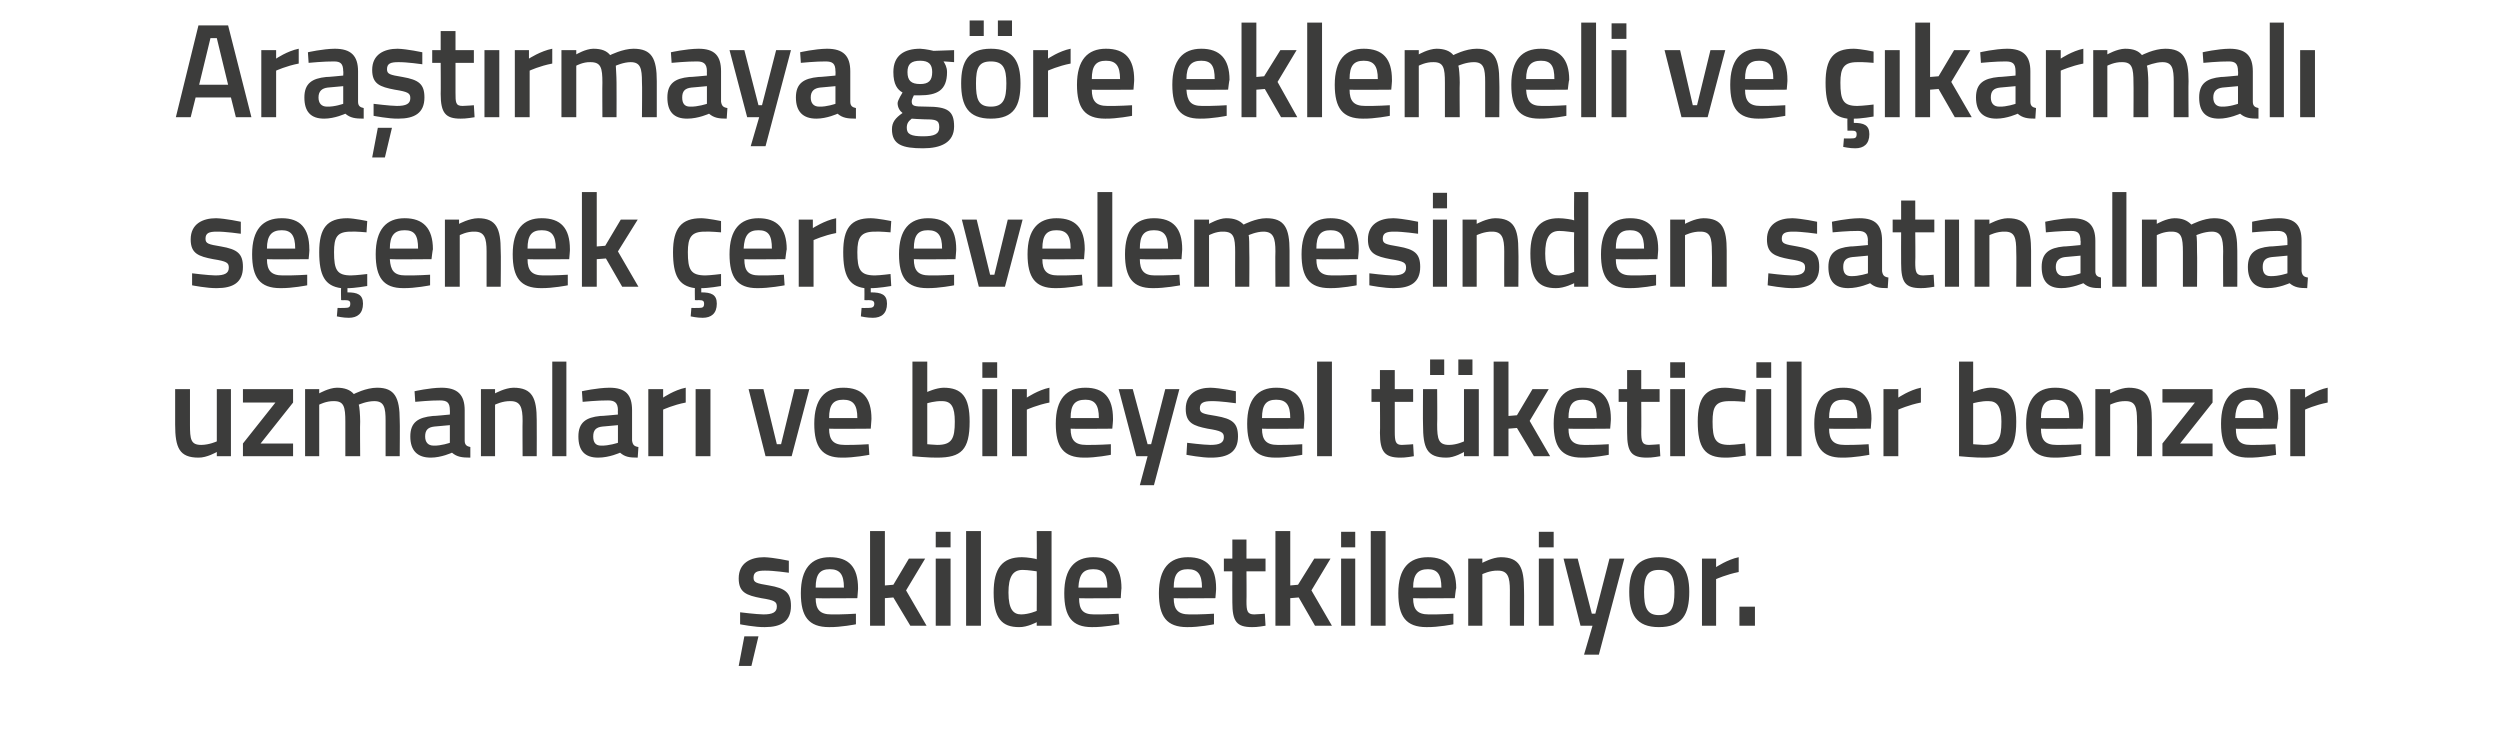 <?xml version="1.0" standalone="no"?><!DOCTYPE svg PUBLIC "-//W3C//DTD SVG 1.1//EN" "http://www.w3.org/Graphics/SVG/1.1/DTD/svg11.dtd"><svg xmlns="http://www.w3.org/2000/svg" version="1.1" width="354px" height="105.8px" viewBox="0 0 354 105.8">  <desc>Ara t rmaya g re eklemeli ve karmal se enek er evelemesinden sat nalma uzmanlar ve bireysel t keticiler benzer</desc>  <defs/>  <g id="Polygon185603">    <path d="M 104.6 94.3 L 106.4 94.3 L 107.4 90.1 L 105.4 90.1 L 104.6 94.3 Z M 111.7 81.1 C 111.7 81.1 109.47 80.78 108.3 80.8 C 107.2 80.8 106.7 81 106.7 81.8 C 106.7 82.5 107.1 82.6 108.9 82.9 C 111.2 83.3 112 83.9 112 85.8 C 112 88 110.6 88.8 108.3 88.8 C 106.96 88.83 104.8 88.4 104.8 88.4 L 104.8 86.7 C 104.8 86.7 107.11 86.99 108.1 87 C 109.4 87 110 86.7 110 85.9 C 110 85.2 109.7 85 107.8 84.7 C 105.7 84.3 104.6 83.9 104.6 81.9 C 104.6 79.7 106.3 78.9 108.2 78.9 C 109.56 78.94 111.7 79.4 111.7 79.4 L 111.7 81.1 Z M 121.2 86.9 L 121.2 88.4 C 121.2 88.4 119.03 88.83 117.4 88.8 C 114.5 88.8 113.4 87.3 113.4 84 C 113.4 80.5 114.9 78.9 117.5 78.9 C 120.2 78.9 121.5 80.3 121.5 83.3 C 121.52 83.27 121.4 84.7 121.4 84.7 C 121.4 84.7 115.49 84.75 115.5 84.7 C 115.5 86.3 116.1 87 117.7 87 C 119.16 87.03 121.2 86.9 121.2 86.9 Z M 119.5 83.2 C 119.5 81.3 118.9 80.6 117.5 80.6 C 116.1 80.6 115.5 81.3 115.5 83.2 C 115.5 83.2 119.5 83.2 119.5 83.2 Z M 123.2 88.6 L 123.2 75.2 L 125.3 75.2 L 125.3 82.9 L 126.5 82.8 L 128.7 79.1 L 131 79.1 L 128.3 83.6 L 131.2 88.6 L 128.9 88.6 L 126.5 84.6 L 125.3 84.7 L 125.3 88.6 L 123.2 88.6 Z M 132.5 79.1 L 134.6 79.1 L 134.6 88.6 L 132.5 88.6 L 132.5 79.1 Z M 132.5 75.3 L 134.6 75.3 L 134.6 77.5 L 132.5 77.5 L 132.5 75.3 Z M 136.8 75.2 L 138.9 75.2 L 138.9 88.6 L 136.8 88.6 L 136.8 75.2 Z M 148.9 88.6 L 146.8 88.6 L 146.8 88.1 C 146.8 88.1 145.46 88.83 144.3 88.8 C 141.9 88.8 140.7 87.6 140.7 83.9 C 140.7 80.5 141.9 78.9 144.7 78.9 C 145.4 78.9 146.7 79.1 146.8 79.2 C 146.83 79.16 146.8 75.2 146.8 75.2 L 148.9 75.2 L 148.9 88.6 Z M 146.8 86.5 C 146.8 86.5 146.83 80.89 146.8 80.9 C 146.7 80.9 145.6 80.7 144.8 80.7 C 143.4 80.7 142.8 81.7 142.8 83.9 C 142.8 86.3 143.5 87 144.6 87 C 145.71 86.99 146.8 86.5 146.8 86.5 Z M 158.4 86.9 L 158.5 88.4 C 158.5 88.4 156.29 88.83 154.6 88.8 C 151.8 88.8 150.7 87.3 150.7 84 C 150.7 80.5 152.2 78.9 154.8 78.9 C 157.5 78.9 158.8 80.3 158.8 83.3 C 158.78 83.27 158.7 84.7 158.7 84.7 C 158.7 84.7 152.76 84.75 152.8 84.7 C 152.8 86.3 153.3 87 154.9 87 C 156.43 87.03 158.4 86.9 158.4 86.9 Z M 156.8 83.2 C 156.8 81.3 156.2 80.6 154.8 80.6 C 153.4 80.6 152.8 81.3 152.7 83.2 C 152.7 83.2 156.8 83.2 156.8 83.2 Z M 171.9 86.9 L 171.9 88.4 C 171.9 88.4 169.75 88.83 168.1 88.8 C 165.2 88.8 164.1 87.3 164.1 84 C 164.1 80.5 165.6 78.9 168.2 78.9 C 170.9 78.9 172.2 80.3 172.2 83.3 C 172.23 83.27 172.1 84.7 172.1 84.7 C 172.1 84.7 166.21 84.75 166.2 84.7 C 166.2 86.3 166.8 87 168.4 87 C 169.88 87.03 171.9 86.9 171.9 86.9 Z M 170.2 83.2 C 170.2 81.3 169.6 80.6 168.2 80.6 C 166.8 80.6 166.2 81.3 166.2 83.2 C 166.2 83.2 170.2 83.2 170.2 83.2 Z M 176.5 80.9 C 176.5 80.9 176.53 85.07 176.5 85.1 C 176.5 86.5 176.6 87 177.6 87 C 178.11 86.99 179.1 86.9 179.1 86.9 L 179.2 88.6 C 179.2 88.6 177.96 88.83 177.3 88.8 C 175.1 88.8 174.5 88 174.5 85.3 C 174.48 85.3 174.5 80.9 174.5 80.9 L 173.3 80.9 L 173.3 79.1 L 174.5 79.1 L 174.5 76.4 L 176.5 76.4 L 176.5 79.1 L 179.2 79.1 L 179.2 80.9 L 176.5 80.9 Z M 180.6 88.6 L 180.6 75.2 L 182.7 75.2 L 182.7 82.9 L 183.8 82.8 L 186.1 79.1 L 188.4 79.1 L 185.7 83.6 L 188.6 88.6 L 186.2 88.6 L 183.9 84.6 L 182.7 84.7 L 182.7 88.6 L 180.6 88.6 Z M 189.9 79.1 L 191.9 79.1 L 191.9 88.6 L 189.9 88.6 L 189.9 79.1 Z M 189.9 75.3 L 191.9 75.3 L 191.9 77.5 L 189.9 77.5 L 189.9 75.3 Z M 194.1 75.2 L 196.2 75.2 L 196.2 88.6 L 194.1 88.6 L 194.1 75.2 Z M 205.8 86.9 L 205.8 88.4 C 205.8 88.4 203.66 88.83 202 88.8 C 199.1 88.8 198 87.3 198 84 C 198 80.5 199.5 78.9 202.2 78.9 C 204.8 78.9 206.2 80.3 206.2 83.3 C 206.15 83.27 206 84.7 206 84.7 C 206 84.7 200.13 84.75 200.1 84.7 C 200.1 86.3 200.7 87 202.3 87 C 203.79 87.03 205.8 86.9 205.8 86.9 Z M 204.1 83.2 C 204.1 81.3 203.5 80.6 202.2 80.6 C 200.8 80.6 200.1 81.3 200.1 83.2 C 200.1 83.2 204.1 83.2 204.1 83.2 Z M 207.9 88.6 L 207.9 79.1 L 209.9 79.1 L 209.9 79.7 C 209.9 79.7 211.31 78.92 212.5 78.9 C 215.2 78.9 215.8 80.4 215.8 83.5 C 215.83 83.53 215.8 88.6 215.8 88.6 L 213.8 88.6 C 213.8 88.6 213.78 83.59 213.8 83.6 C 213.8 81.7 213.5 80.8 212.1 80.8 C 210.98 80.76 209.9 81.3 209.9 81.3 L 209.9 88.6 L 207.9 88.6 Z M 217.9 79.1 L 220 79.1 L 220 88.6 L 217.9 88.6 L 217.9 79.1 Z M 217.9 75.3 L 220 75.3 L 220 77.5 L 217.9 77.5 L 217.9 75.3 Z M 223.4 79.1 L 225.4 86.9 L 225.9 86.9 L 227.9 79.1 L 230 79.1 L 226.4 92.7 L 224.3 92.7 L 225.5 88.6 L 223.8 88.6 L 221.4 79.1 L 223.4 79.1 Z M 239.2 83.8 C 239.2 87 238.2 88.8 234.9 88.8 C 231.7 88.8 230.7 87 230.7 83.8 C 230.7 80.7 231.8 78.9 234.9 78.9 C 238.1 78.9 239.2 80.7 239.2 83.8 Z M 237.1 83.8 C 237.1 81.6 236.6 80.7 234.9 80.7 C 233.3 80.7 232.8 81.6 232.8 83.8 C 232.8 86 233.2 87.1 234.9 87.1 C 236.7 87.1 237.1 86 237.1 83.8 Z M 241 79.1 L 243 79.1 L 243 80.3 C 243 80.3 244.62 79.22 246.2 78.9 C 246.2 78.9 246.2 81 246.2 81 C 244.5 81.33 243 82 243 82 L 243 88.6 L 241 88.6 L 241 79.1 Z M 246.3 85.9 L 248.5 85.9 L 248.5 88.6 L 246.3 88.6 L 246.3 85.9 Z " stroke="none" fill="#3c3c3b"/>  </g>  <g id="Polygon185602">    <path d="M 32.7 55.1 L 32.7 64.6 L 30.7 64.6 L 30.7 64 C 30.7 64 29.28 64.83 28.1 64.8 C 25.4 64.8 24.8 63.4 24.8 60.1 C 24.81 60.08 24.8 55.1 24.8 55.1 L 26.9 55.1 C 26.9 55.1 26.89 60.1 26.9 60.1 C 26.9 62.2 27 63 28.5 63 C 29.64 62.99 30.7 62.5 30.7 62.5 L 30.7 55.1 L 32.7 55.1 Z M 34.4 55.1 L 41.5 55.1 L 41.5 57 L 36.9 62.8 L 41.5 62.8 L 41.5 64.6 L 34.4 64.6 L 34.4 62.8 L 39 57 L 34.4 57 L 34.4 55.1 Z M 43.2 64.6 L 43.2 55.1 L 45.2 55.1 L 45.2 55.7 C 45.2 55.7 46.56 54.92 47.7 54.9 C 48.8 54.9 49.6 55.2 50.1 55.8 C 50.1 55.8 51.8 54.9 53.4 54.9 C 55.9 54.9 56.6 56.3 56.6 59.5 C 56.64 59.53 56.6 64.6 56.6 64.6 L 54.6 64.6 C 54.6 64.6 54.59 59.59 54.6 59.6 C 54.6 57.7 54.4 56.8 53 56.8 C 51.9 56.8 50.8 57.3 50.8 57.3 C 50.9 57.5 51 58.8 51 59.7 C 50.96 59.7 51 64.6 51 64.6 L 48.9 64.6 C 48.9 64.6 48.91 59.74 48.9 59.7 C 48.9 57.6 48.7 56.8 47.3 56.8 C 46.21 56.76 45.2 57.3 45.2 57.3 L 45.2 64.6 L 43.2 64.6 Z M 65.8 62.4 C 65.8 63 66.1 63.2 66.6 63.3 C 66.6 63.3 66.6 64.8 66.6 64.8 C 65.4 64.8 64.7 64.7 64 64.1 C 64 64.1 62.5 64.8 61 64.8 C 59.1 64.8 58.1 63.8 58.1 61.8 C 58.1 59.8 59.2 59.1 61.3 58.9 C 61.27 58.94 63.7 58.7 63.7 58.7 C 63.7 58.7 63.72 58.05 63.7 58.1 C 63.7 57 63.3 56.7 62.3 56.7 C 61.06 56.68 58.8 56.9 58.8 56.9 L 58.7 55.4 C 58.7 55.4 60.76 54.92 62.5 54.9 C 64.8 54.9 65.8 55.9 65.8 58.1 C 65.8 58.1 65.8 62.4 65.8 62.4 Z M 61.5 60.4 C 60.6 60.5 60.2 60.9 60.2 61.8 C 60.2 62.6 60.6 63.1 61.4 63.1 C 62.45 63.14 63.7 62.7 63.7 62.7 L 63.7 60.2 C 63.7 60.2 61.52 60.41 61.5 60.4 Z M 68.1 64.6 L 68.1 55.1 L 70.1 55.1 L 70.1 55.7 C 70.1 55.7 71.5 54.92 72.7 54.9 C 75.4 54.9 76 56.4 76 59.5 C 76.02 59.53 76 64.6 76 64.6 L 74 64.6 C 74 64.6 73.97 59.59 74 59.6 C 74 57.7 73.7 56.8 72.3 56.8 C 71.17 56.76 70.1 57.3 70.1 57.3 L 70.1 64.6 L 68.1 64.6 Z M 78.2 51.2 L 80.2 51.2 L 80.2 64.6 L 78.2 64.6 L 78.2 51.2 Z M 89.5 62.4 C 89.6 63 89.8 63.2 90.4 63.3 C 90.4 63.3 90.3 64.8 90.3 64.8 C 89.1 64.8 88.5 64.7 87.8 64.1 C 87.8 64.1 86.3 64.8 84.7 64.8 C 82.8 64.8 81.9 63.8 81.9 61.8 C 81.9 59.8 83 59.1 85 58.9 C 85.02 58.94 87.5 58.7 87.5 58.7 C 87.5 58.7 87.47 58.05 87.5 58.1 C 87.5 57 87 56.7 86.1 56.7 C 84.81 56.68 82.5 56.9 82.5 56.9 L 82.4 55.4 C 82.4 55.4 84.5 54.92 86.3 54.9 C 88.6 54.9 89.5 55.9 89.5 58.1 C 89.5 58.1 89.5 62.4 89.5 62.4 Z M 85.3 60.4 C 84.4 60.5 84 60.9 84 61.8 C 84 62.6 84.3 63.1 85.1 63.1 C 86.19 63.14 87.5 62.7 87.5 62.7 L 87.5 60.2 C 87.5 60.2 85.26 60.41 85.3 60.4 Z M 91.8 55.1 L 93.9 55.1 L 93.9 56.3 C 93.9 56.3 95.47 55.22 97.1 54.9 C 97.1 54.9 97.1 57 97.1 57 C 95.35 57.33 93.9 58 93.9 58 L 93.9 64.6 L 91.8 64.6 L 91.8 55.1 Z M 98.5 55.1 L 100.6 55.1 L 100.6 64.6 L 98.5 64.6 L 98.5 55.1 Z M 108.1 55.1 L 110 62.9 L 110.6 62.9 L 112.5 55.1 L 114.6 55.1 L 112.1 64.6 L 108.4 64.6 L 106 55.1 L 108.1 55.1 Z M 123 62.9 L 123.1 64.4 C 123.1 64.4 120.92 64.83 119.2 64.8 C 116.4 64.8 115.3 63.3 115.3 60 C 115.3 56.5 116.8 54.9 119.4 54.9 C 122.1 54.9 123.4 56.3 123.4 59.3 C 123.41 59.27 123.3 60.7 123.3 60.7 C 123.3 60.7 117.39 60.75 117.4 60.7 C 117.4 62.3 118 63 119.6 63 C 121.05 63.03 123 62.9 123 62.9 Z M 121.4 59.2 C 121.4 57.3 120.8 56.6 119.4 56.6 C 118 56.6 117.4 57.3 117.4 59.2 C 117.4 59.2 121.4 59.2 121.4 59.2 Z M 137.3 59.7 C 137.3 63.7 136.1 64.8 132.7 64.8 C 131.67 64.83 129.2 64.6 129.2 64.6 L 129.2 51.2 L 131.3 51.2 L 131.3 55.5 C 131.3 55.5 132.57 54.92 133.6 54.9 C 136.2 54.9 137.3 56.2 137.3 59.7 Z M 135.2 59.7 C 135.2 57.6 134.7 56.8 133.4 56.8 C 132.38 56.76 131.3 57.1 131.3 57.1 L 131.3 62.9 C 131.3 62.9 132.3 62.99 132.7 63 C 134.8 63 135.2 62.1 135.2 59.7 Z M 139.1 55.1 L 141.2 55.1 L 141.2 64.6 L 139.1 64.6 L 139.1 55.1 Z M 139.1 51.3 L 141.2 51.3 L 141.2 53.5 L 139.1 53.5 L 139.1 51.3 Z M 143.3 55.1 L 145.4 55.1 L 145.4 56.3 C 145.4 56.3 147.01 55.22 148.6 54.9 C 148.6 54.9 148.6 57 148.6 57 C 146.89 57.33 145.4 58 145.4 58 L 145.4 64.6 L 143.3 64.6 L 143.3 55.1 Z M 157.3 62.9 L 157.3 64.4 C 157.3 64.4 155.15 64.83 153.5 64.8 C 150.6 64.8 149.5 63.3 149.5 60 C 149.5 56.5 151 54.9 153.7 54.9 C 156.3 54.9 157.6 56.3 157.6 59.3 C 157.64 59.27 157.5 60.7 157.5 60.7 C 157.5 60.7 151.62 60.75 151.6 60.7 C 151.6 62.3 152.2 63 153.8 63 C 155.29 63.03 157.3 62.9 157.3 62.9 Z M 155.6 59.2 C 155.6 57.3 155 56.6 153.7 56.6 C 152.2 56.6 151.6 57.3 151.6 59.2 C 151.6 59.2 155.6 59.2 155.6 59.2 Z M 160.4 55.1 L 162.5 62.9 L 163 62.9 L 165 55.1 L 167 55.1 L 163.4 68.7 L 161.4 68.7 L 162.5 64.6 L 160.9 64.6 L 158.4 55.1 L 160.4 55.1 Z M 175 57.1 C 175 57.1 172.74 56.78 171.6 56.8 C 170.5 56.8 169.9 57 169.9 57.8 C 169.9 58.5 170.3 58.6 172.2 58.9 C 174.5 59.3 175.3 59.9 175.3 61.8 C 175.3 64 173.9 64.8 171.5 64.8 C 170.23 64.83 168 64.4 168 64.4 L 168.1 62.7 C 168.1 62.7 170.38 62.99 171.4 63 C 172.7 63 173.3 62.7 173.3 61.9 C 173.3 61.2 172.9 61 171 60.7 C 169 60.3 167.9 59.9 167.9 57.9 C 167.9 55.7 169.6 54.9 171.4 54.9 C 172.84 54.94 175 55.4 175 55.4 L 175 57.1 Z M 184.4 62.9 L 184.4 64.4 C 184.4 64.4 182.23 64.83 180.6 64.8 C 177.7 64.8 176.6 63.3 176.6 60 C 176.6 56.5 178.1 54.9 180.7 54.9 C 183.4 54.9 184.7 56.3 184.7 59.3 C 184.72 59.27 184.6 60.7 184.6 60.7 C 184.6 60.7 178.7 60.75 178.7 60.7 C 178.7 62.3 179.3 63 180.9 63 C 182.37 63.03 184.4 62.9 184.4 62.9 Z M 182.7 59.2 C 182.7 57.3 182.1 56.6 180.7 56.6 C 179.3 56.6 178.7 57.3 178.7 59.2 C 178.7 59.2 182.7 59.2 182.7 59.2 Z M 186.5 51.2 L 188.6 51.2 L 188.6 64.6 L 186.5 64.6 L 186.5 51.2 Z M 197.5 56.9 C 197.5 56.9 197.49 61.07 197.5 61.1 C 197.5 62.5 197.6 63 198.5 63 C 199.07 62.99 200.1 62.9 200.1 62.9 L 200.2 64.6 C 200.2 64.6 198.92 64.83 198.3 64.8 C 196.1 64.8 195.4 64 195.4 61.3 C 195.44 61.3 195.4 56.9 195.4 56.9 L 194.2 56.9 L 194.2 55.1 L 195.4 55.1 L 195.4 52.4 L 197.5 52.4 L 197.5 55.1 L 200.1 55.1 L 200.1 56.9 L 197.5 56.9 Z M 207.3 55.1 L 207.3 62.5 C 207.3 62.5 206.3 62.99 205.2 63 C 203.7 63 203.5 62.2 203.5 60.1 C 203.54 60.1 203.5 55.1 203.5 55.1 L 201.5 55.1 C 201.5 55.1 201.47 60.08 201.5 60.1 C 201.5 63.4 202 64.8 204.8 64.8 C 205.93 64.83 207.3 64 207.3 64 L 207.3 64.6 L 209.4 64.6 L 209.4 55.1 L 207.3 55.1 Z M 202.5 50.9 L 204.5 50.9 L 204.5 53.1 L 202.5 53.1 L 202.5 50.9 Z M 206.5 50.9 L 208.5 50.9 L 208.5 53.1 L 206.5 53.1 L 206.5 50.9 Z M 211.5 64.6 L 211.5 51.2 L 213.6 51.2 L 213.6 58.9 L 214.8 58.8 L 217 55.1 L 219.3 55.1 L 216.6 59.6 L 219.5 64.6 L 217.2 64.6 L 214.8 60.6 L 213.6 60.7 L 213.6 64.6 L 211.5 64.6 Z M 227.8 62.9 L 227.8 64.4 C 227.8 64.4 225.64 64.83 224 64.8 C 221.1 64.8 220 63.3 220 60 C 220 56.5 221.5 54.9 224.1 54.9 C 226.8 54.9 228.1 56.3 228.1 59.3 C 228.13 59.27 228 60.7 228 60.7 C 228 60.7 222.11 60.75 222.1 60.7 C 222.1 62.3 222.7 63 224.3 63 C 225.77 63.03 227.8 62.9 227.8 62.9 Z M 226.1 59.2 C 226.1 57.3 225.5 56.6 224.1 56.6 C 222.7 56.6 222.1 57.3 222.1 59.2 C 222.1 59.2 226.1 59.2 226.1 59.2 Z M 232.4 56.9 C 232.4 56.9 232.43 61.07 232.4 61.1 C 232.4 62.5 232.5 63 233.5 63 C 234 62.99 235 62.9 235 62.9 L 235.1 64.6 C 235.1 64.6 233.85 64.83 233.2 64.8 C 231 64.8 230.4 64 230.4 61.3 C 230.38 61.3 230.4 56.9 230.4 56.9 L 229.2 56.9 L 229.2 55.1 L 230.4 55.1 L 230.4 52.4 L 232.4 52.4 L 232.4 55.1 L 235 55.1 L 235 56.9 L 232.4 56.9 Z M 236.5 55.1 L 238.6 55.1 L 238.6 64.6 L 236.5 64.6 L 236.5 55.1 Z M 236.5 51.3 L 238.6 51.3 L 238.6 53.5 L 236.5 53.5 L 236.5 51.3 Z M 247.2 55.3 L 247.1 56.9 C 247.1 56.9 245.61 56.76 244.9 56.8 C 242.9 56.8 242.5 57.6 242.5 59.7 C 242.5 62.2 242.9 63 244.9 63 C 245.63 62.99 247.1 62.8 247.1 62.8 L 247.2 64.5 C 247.2 64.5 245.27 64.83 244.3 64.8 C 241.4 64.8 240.4 63.4 240.4 59.7 C 240.4 56.3 241.5 54.9 244.3 54.9 C 245.34 54.92 247.2 55.3 247.2 55.3 Z M 248.7 55.1 L 250.8 55.1 L 250.8 64.6 L 248.7 64.6 L 248.7 55.1 Z M 248.7 51.3 L 250.8 51.3 L 250.8 53.5 L 248.7 53.5 L 248.7 51.3 Z M 253 51.2 L 255.1 51.2 L 255.1 64.6 L 253 64.6 L 253 51.2 Z M 264.6 62.9 L 264.7 64.4 C 264.7 64.4 262.52 64.83 260.8 64.8 C 258 64.8 256.9 63.3 256.9 60 C 256.9 56.5 258.4 54.9 261 54.9 C 263.7 54.9 265 56.3 265 59.3 C 265.01 59.27 264.9 60.7 264.9 60.7 C 264.9 60.7 258.99 60.75 259 60.7 C 259 62.3 259.6 63 261.2 63 C 262.65 63.03 264.6 62.9 264.6 62.9 Z M 263 59.2 C 263 57.3 262.4 56.6 261 56.6 C 259.6 56.6 259 57.3 259 59.2 C 259 59.2 263 59.2 263 59.2 Z M 266.7 55.1 L 268.8 55.1 L 268.8 56.3 C 268.8 56.3 270.39 55.22 272 54.9 C 272 54.9 272 57 272 57 C 270.28 57.33 268.8 58 268.8 58 L 268.8 64.6 L 266.7 64.6 L 266.7 55.1 Z M 285.5 59.7 C 285.5 63.7 284.3 64.8 280.9 64.8 C 279.86 64.83 277.4 64.6 277.4 64.6 L 277.4 51.2 L 279.4 51.2 L 279.4 55.5 C 279.4 55.5 280.75 54.92 281.8 54.9 C 284.4 54.9 285.5 56.2 285.5 59.7 Z M 283.4 59.7 C 283.4 57.6 282.8 56.8 281.6 56.8 C 280.56 56.76 279.4 57.1 279.4 57.1 L 279.4 62.9 C 279.4 62.9 280.48 62.99 280.9 63 C 283 63 283.4 62.1 283.4 59.7 Z M 294.7 62.9 L 294.7 64.4 C 294.7 64.4 292.53 64.83 290.9 64.8 C 288 64.8 286.9 63.3 286.9 60 C 286.9 56.5 288.4 54.9 291 54.9 C 293.7 54.9 295 56.3 295 59.3 C 295.02 59.27 294.9 60.7 294.9 60.7 C 294.9 60.7 289 60.75 289 60.7 C 289 62.3 289.6 63 291.2 63 C 292.66 63.03 294.7 62.9 294.7 62.9 Z M 293 59.2 C 293 57.3 292.4 56.6 291 56.6 C 289.6 56.6 289 57.3 289 59.2 C 289 59.2 293 59.2 293 59.2 Z M 296.7 64.6 L 296.7 55.1 L 298.8 55.1 L 298.8 55.7 C 298.8 55.7 300.18 54.92 301.4 54.9 C 304.1 54.9 304.7 56.4 304.7 59.5 C 304.7 59.53 304.7 64.6 304.7 64.6 L 302.6 64.6 C 302.6 64.6 302.65 59.59 302.6 59.6 C 302.6 57.7 302.4 56.8 301 56.8 C 299.85 56.76 298.8 57.3 298.8 57.3 L 298.8 64.6 L 296.7 64.6 Z M 306.2 55.1 L 313.3 55.1 L 313.3 57 L 308.7 62.8 L 313.3 62.8 L 313.3 64.6 L 306.2 64.6 L 306.2 62.8 L 310.8 57 L 306.2 57 L 306.2 55.1 Z M 322.2 62.9 L 322.3 64.4 C 322.3 64.4 320.09 64.83 318.4 64.8 C 315.6 64.8 314.5 63.3 314.5 60 C 314.5 56.5 316 54.9 318.6 54.9 C 321.3 54.9 322.6 56.3 322.6 59.3 C 322.58 59.27 322.4 60.7 322.4 60.7 C 322.4 60.7 316.56 60.75 316.6 60.7 C 316.6 62.3 317.1 63 318.7 63 C 320.22 63.03 322.2 62.9 322.2 62.9 Z M 320.5 59.2 C 320.5 57.3 320 56.6 318.6 56.6 C 317.2 56.6 316.6 57.3 316.5 59.2 C 316.5 59.2 320.5 59.2 320.5 59.2 Z M 324.3 55.1 L 326.4 55.1 L 326.4 56.3 C 326.4 56.3 327.97 55.22 329.6 54.9 C 329.6 54.9 329.6 57 329.6 57 C 327.85 57.33 326.4 58 326.4 58 L 326.4 64.6 L 324.3 64.6 L 324.3 55.1 Z " stroke="none" fill="#3c3c3b"/>  </g>  <g id="Polygon185601">    <path d="M 34.1 33.1 C 34.1 33.1 31.87 32.78 30.7 32.8 C 29.6 32.8 29.1 33 29.1 33.8 C 29.1 34.5 29.5 34.6 31.3 34.9 C 33.6 35.3 34.4 35.9 34.4 37.8 C 34.4 40 33 40.8 30.7 40.8 C 29.36 40.83 27.2 40.4 27.2 40.4 L 27.2 38.7 C 27.2 38.7 29.51 38.99 30.5 39 C 31.8 39 32.4 38.7 32.4 37.9 C 32.4 37.2 32.1 37 30.2 36.7 C 28.1 36.3 27 35.9 27 33.9 C 27 31.7 28.7 30.9 30.6 30.9 C 31.96 30.94 34.1 31.4 34.1 31.4 L 34.1 33.1 Z M 43.5 38.9 L 43.5 40.4 C 43.5 40.4 41.36 40.83 39.7 40.8 C 36.8 40.8 35.7 39.3 35.7 36 C 35.7 32.5 37.2 30.9 39.9 30.9 C 42.5 30.9 43.8 32.3 43.8 35.3 C 43.85 35.27 43.7 36.7 43.7 36.7 C 43.7 36.7 37.83 36.75 37.8 36.7 C 37.8 38.3 38.4 39 40 39 C 41.49 39.03 43.5 38.9 43.5 38.9 Z M 41.8 35.2 C 41.8 33.3 41.2 32.6 39.9 32.6 C 38.5 32.6 37.8 33.3 37.8 35.2 C 37.8 35.2 41.8 35.2 41.8 35.2 Z M 49.4 45 C 48.62 45.01 47.7 44.8 47.7 44.8 L 47.8 43.6 C 47.8 43.6 48.45 43.63 48.8 43.6 C 49.4 43.6 49.6 43.5 49.6 43 C 49.6 42.6 49.4 42.5 48.8 42.5 C 48.85 42.52 48.3 42.5 48.3 42.5 C 48.3 42.5 48.26 40.78 48.3 40.8 C 46 40.5 45.2 39 45.2 35.7 C 45.2 32.3 46.3 30.9 49.2 30.9 C 50.18 30.92 52 31.3 52 31.3 L 51.9 32.9 C 51.9 32.9 50.44 32.76 49.7 32.8 C 47.7 32.8 47.3 33.6 47.3 35.7 C 47.3 38.2 47.7 39 49.7 39 C 50.46 38.99 52 38.8 52 38.8 L 52 40.5 C 52 40.5 50.12 40.83 49.2 40.8 C 49.2 40.8 49.2 41.4 49.2 41.4 C 50.6 41.4 51.4 41.7 51.4 43 C 51.4 44.4 50.6 45 49.4 45 Z M 60.9 38.9 L 60.9 40.4 C 60.9 40.4 58.78 40.83 57.1 40.8 C 54.3 40.8 53.2 39.3 53.2 36 C 53.2 32.5 54.7 30.9 57.3 30.9 C 59.9 30.9 61.3 32.3 61.3 35.3 C 61.27 35.27 61.1 36.7 61.1 36.7 C 61.1 36.7 55.24 36.75 55.2 36.7 C 55.3 38.3 55.8 39 57.4 39 C 58.91 39.03 60.9 38.9 60.9 38.9 Z M 59.2 35.2 C 59.2 33.3 58.7 32.6 57.3 32.6 C 55.9 32.6 55.2 33.3 55.2 35.2 C 55.2 35.2 59.2 35.2 59.2 35.2 Z M 63 40.6 L 63 31.1 L 65 31.1 L 65 31.7 C 65 31.7 66.42 30.92 67.7 30.9 C 70.3 30.9 70.9 32.4 70.9 35.5 C 70.95 35.53 70.9 40.6 70.9 40.6 L 68.9 40.6 C 68.9 40.6 68.89 35.59 68.9 35.6 C 68.9 33.7 68.6 32.8 67.2 32.8 C 66.1 32.76 65.1 33.3 65.1 33.3 L 65.1 40.6 L 63 40.6 Z M 80.4 38.9 L 80.4 40.4 C 80.4 40.4 78.24 40.83 76.6 40.8 C 73.7 40.8 72.6 39.3 72.6 36 C 72.6 32.5 74.1 30.9 76.7 30.9 C 79.4 30.9 80.7 32.3 80.7 35.3 C 80.73 35.27 80.6 36.7 80.6 36.7 C 80.6 36.7 74.71 36.75 74.7 36.7 C 74.7 38.3 75.3 39 76.9 39 C 78.37 39.03 80.4 38.9 80.4 38.9 Z M 78.7 35.2 C 78.7 33.3 78.1 32.6 76.7 32.6 C 75.3 32.6 74.7 33.3 74.7 35.2 C 74.7 35.2 78.7 35.2 78.7 35.2 Z M 82.4 40.6 L 82.4 27.2 L 84.5 27.2 L 84.5 34.9 L 85.7 34.8 L 87.9 31.1 L 90.3 31.1 L 87.5 35.6 L 90.4 40.6 L 88.1 40.6 L 85.8 36.6 L 84.5 36.7 L 84.5 40.6 L 82.4 40.6 Z M 99.5 45 C 98.73 45.01 97.8 44.8 97.8 44.8 L 97.9 43.6 C 97.9 43.6 98.56 43.63 99 43.6 C 99.5 43.6 99.7 43.5 99.7 43 C 99.7 42.6 99.5 42.5 99 42.5 C 98.96 42.52 98.4 42.5 98.4 42.5 C 98.4 42.5 98.37 40.78 98.4 40.8 C 96.1 40.5 95.3 39 95.3 35.7 C 95.3 32.3 96.5 30.9 99.3 30.9 C 100.29 30.92 102.1 31.3 102.1 31.3 L 102.1 32.9 C 102.1 32.9 100.55 32.76 99.8 32.8 C 97.9 32.8 97.4 33.6 97.4 35.7 C 97.4 38.2 97.8 39 99.9 39 C 100.57 38.99 102.1 38.8 102.1 38.8 L 102.1 40.5 C 102.1 40.5 100.23 40.83 99.3 40.8 C 99.3 40.8 99.3 41.4 99.3 41.4 C 100.7 41.4 101.5 41.7 101.5 43 C 101.5 44.4 100.7 45 99.5 45 Z M 111 38.9 L 111.1 40.4 C 111.1 40.4 108.89 40.83 107.2 40.8 C 104.4 40.8 103.3 39.3 103.3 36 C 103.3 32.5 104.8 30.9 107.4 30.9 C 110 30.9 111.4 32.3 111.4 35.3 C 111.38 35.27 111.2 36.7 111.2 36.7 C 111.2 36.7 105.35 36.75 105.4 36.7 C 105.4 38.3 105.9 39 107.5 39 C 109.02 39.03 111 38.9 111 38.9 Z M 109.3 35.2 C 109.3 33.3 108.8 32.6 107.4 32.6 C 106 32.6 105.4 33.3 105.3 35.2 C 105.3 35.2 109.3 35.2 109.3 35.2 Z M 113.1 31.1 L 115.1 31.1 L 115.1 32.3 C 115.1 32.3 116.76 31.22 118.4 30.9 C 118.4 30.9 118.4 33 118.4 33 C 116.65 33.33 115.2 34 115.2 34 L 115.2 40.6 L 113.1 40.6 L 113.1 31.1 Z M 123.6 45 C 122.78 45.01 121.9 44.8 121.9 44.8 L 122 43.6 C 122 43.6 122.61 43.63 123 43.6 C 123.5 43.6 123.8 43.5 123.8 43 C 123.8 42.6 123.5 42.5 123 42.5 C 123.01 42.52 122.4 42.5 122.4 42.5 C 122.4 42.5 122.42 40.78 122.4 40.8 C 120.2 40.5 119.4 39 119.4 35.7 C 119.4 32.3 120.5 30.9 123.3 30.9 C 124.34 30.92 126.2 31.3 126.2 31.3 L 126.1 32.9 C 126.1 32.9 124.6 32.76 123.9 32.8 C 121.9 32.8 121.4 33.6 121.4 35.7 C 121.4 38.2 121.8 39 123.9 39 C 124.62 38.99 126.1 38.8 126.1 38.8 L 126.2 40.5 C 126.2 40.5 124.28 40.83 123.3 40.8 C 123.3 40.8 123.3 41.4 123.3 41.4 C 124.8 41.4 125.6 41.7 125.6 43 C 125.6 44.4 124.8 45 123.6 45 Z M 135.1 38.9 L 135.1 40.4 C 135.1 40.4 132.94 40.83 131.3 40.8 C 128.4 40.8 127.3 39.3 127.3 36 C 127.3 32.5 128.8 30.9 131.4 30.9 C 134.1 30.9 135.4 32.3 135.4 35.3 C 135.42 35.27 135.3 36.7 135.3 36.7 C 135.3 36.7 129.4 36.75 129.4 36.7 C 129.4 38.3 130 39 131.6 39 C 133.07 39.03 135.1 38.9 135.1 38.9 Z M 133.4 35.2 C 133.4 33.3 132.8 32.6 131.4 32.6 C 130 32.6 129.4 33.3 129.4 35.2 C 129.4 35.2 133.4 35.2 133.4 35.2 Z M 138.3 31.1 L 140.2 38.9 L 140.8 38.9 L 142.7 31.1 L 144.8 31.1 L 142.3 40.6 L 138.6 40.6 L 136.2 31.1 L 138.3 31.1 Z M 153.2 38.9 L 153.3 40.4 C 153.3 40.4 151.12 40.83 149.4 40.8 C 146.6 40.8 145.5 39.3 145.5 36 C 145.5 32.5 147 30.9 149.6 30.9 C 152.3 30.9 153.6 32.3 153.6 35.3 C 153.61 35.27 153.5 36.7 153.5 36.7 C 153.5 36.7 147.59 36.75 147.6 36.7 C 147.6 38.3 148.2 39 149.8 39 C 151.25 39.03 153.2 38.9 153.2 38.9 Z M 151.6 35.2 C 151.6 33.3 151 32.6 149.6 32.6 C 148.2 32.6 147.6 33.3 147.6 35.2 C 147.6 35.2 151.6 35.2 151.6 35.2 Z M 155.4 27.2 L 157.5 27.2 L 157.5 40.6 L 155.4 40.6 L 155.4 27.2 Z M 167 38.9 L 167.1 40.4 C 167.1 40.4 164.92 40.83 163.2 40.8 C 160.4 40.8 159.3 39.3 159.3 36 C 159.3 32.5 160.8 30.9 163.4 30.9 C 166.1 30.9 167.4 32.3 167.4 35.3 C 167.41 35.27 167.3 36.7 167.3 36.7 C 167.3 36.7 161.38 36.75 161.4 36.7 C 161.4 38.3 162 39 163.5 39 C 165.05 39.03 167 38.9 167 38.9 Z M 165.4 35.2 C 165.4 33.3 164.8 32.6 163.4 32.6 C 162 32.6 161.4 33.3 161.4 35.2 C 161.4 35.2 165.4 35.2 165.4 35.2 Z M 169.1 40.6 L 169.1 31.1 L 171.2 31.1 L 171.2 31.7 C 171.2 31.7 172.53 30.92 173.6 30.9 C 174.8 30.9 175.5 31.2 176.1 31.8 C 176.1 31.8 177.8 30.9 179.3 30.9 C 181.9 30.9 182.6 32.3 182.6 35.5 C 182.61 35.53 182.6 40.6 182.6 40.6 L 180.6 40.6 C 180.6 40.6 180.56 35.59 180.6 35.6 C 180.6 33.7 180.3 32.8 178.9 32.8 C 177.9 32.8 176.8 33.3 176.8 33.3 C 176.9 33.5 176.9 34.8 176.9 35.7 C 176.93 35.7 176.9 40.6 176.9 40.6 L 174.9 40.6 C 174.9 40.6 174.88 35.74 174.9 35.7 C 174.9 33.6 174.7 32.8 173.2 32.8 C 172.18 32.76 171.2 33.3 171.2 33.3 L 171.2 40.6 L 169.1 40.6 Z M 192.1 38.9 L 192.1 40.4 C 192.1 40.4 189.94 40.83 188.3 40.8 C 185.4 40.8 184.3 39.3 184.3 36 C 184.3 32.5 185.8 30.9 188.4 30.9 C 191.1 30.9 192.4 32.3 192.4 35.3 C 192.43 35.27 192.3 36.7 192.3 36.7 C 192.3 36.7 186.4 36.75 186.4 36.7 C 186.4 38.3 187 39 188.6 39 C 190.07 39.03 192.1 38.9 192.1 38.9 Z M 190.4 35.2 C 190.4 33.3 189.8 32.6 188.4 32.6 C 187 32.6 186.4 33.3 186.4 35.2 C 186.4 35.2 190.4 35.2 190.4 35.2 Z M 200.8 33.1 C 200.8 33.1 198.57 32.78 197.4 32.8 C 196.3 32.8 195.8 33 195.8 33.8 C 195.8 34.5 196.2 34.6 198 34.9 C 200.3 35.3 201.1 35.9 201.1 37.8 C 201.1 40 199.7 40.8 197.4 40.8 C 196.06 40.83 193.9 40.4 193.9 40.4 L 193.9 38.7 C 193.9 38.7 196.21 38.99 197.2 39 C 198.5 39 199.1 38.7 199.1 37.9 C 199.1 37.2 198.8 37 196.9 36.7 C 194.8 36.3 193.7 35.9 193.7 33.9 C 193.7 31.7 195.4 30.9 197.3 30.9 C 198.66 30.94 200.8 31.4 200.8 31.4 L 200.8 33.1 Z M 202.9 31.1 L 204.9 31.1 L 204.9 40.6 L 202.9 40.6 L 202.9 31.1 Z M 202.9 27.3 L 204.9 27.3 L 204.9 29.5 L 202.9 29.5 L 202.9 27.3 Z M 207.1 40.6 L 207.1 31.1 L 209.1 31.1 L 209.1 31.7 C 209.1 31.7 210.51 30.92 211.7 30.9 C 214.4 30.9 215 32.4 215 35.5 C 215.04 35.53 215 40.6 215 40.6 L 213 40.6 C 213 40.6 212.98 35.59 213 35.6 C 213 33.7 212.7 32.8 211.3 32.8 C 210.19 32.76 209.1 33.3 209.1 33.3 L 209.1 40.6 L 207.1 40.6 Z M 224.9 40.6 L 222.9 40.6 L 222.9 40.1 C 222.9 40.1 221.49 40.83 220.3 40.8 C 217.9 40.8 216.7 39.6 216.7 35.9 C 216.7 32.5 218 30.9 220.7 30.9 C 221.5 30.9 222.7 31.1 222.9 31.2 C 222.86 31.16 222.9 27.2 222.9 27.2 L 224.9 27.2 L 224.9 40.6 Z M 222.9 38.5 C 222.9 38.5 222.86 32.89 222.9 32.9 C 222.7 32.9 221.6 32.7 220.8 32.7 C 219.4 32.7 218.8 33.7 218.8 35.9 C 218.8 38.3 219.5 39 220.7 39 C 221.74 38.99 222.9 38.5 222.9 38.5 Z M 234.5 38.9 L 234.5 40.4 C 234.5 40.4 232.33 40.83 230.7 40.8 C 227.8 40.8 226.7 39.3 226.7 36 C 226.7 32.5 228.2 30.9 230.8 30.9 C 233.5 30.9 234.8 32.3 234.8 35.3 C 234.82 35.27 234.7 36.7 234.7 36.7 C 234.7 36.7 228.8 36.75 228.8 36.7 C 228.8 38.3 229.4 39 231 39 C 232.46 39.03 234.5 38.9 234.5 38.9 Z M 232.8 35.2 C 232.8 33.3 232.2 32.6 230.8 32.6 C 229.4 32.6 228.8 33.3 228.8 35.2 C 228.8 35.2 232.8 35.2 232.8 35.2 Z M 236.5 40.6 L 236.5 31.1 L 238.6 31.1 L 238.6 31.7 C 238.6 31.7 239.97 30.92 241.2 30.9 C 243.9 30.9 244.5 32.4 244.5 35.5 C 244.5 35.53 244.5 40.6 244.5 40.6 L 242.4 40.6 C 242.4 40.6 242.44 35.59 242.4 35.6 C 242.4 33.7 242.2 32.8 240.8 32.8 C 239.65 32.76 238.6 33.3 238.6 33.3 L 238.6 40.6 L 236.5 40.6 Z M 257.3 33.1 C 257.3 33.1 255.06 32.78 253.9 32.8 C 252.8 32.8 252.3 33 252.3 33.8 C 252.3 34.5 252.7 34.6 254.5 34.9 C 256.8 35.3 257.6 35.9 257.6 37.8 C 257.6 40 256.2 40.8 253.9 40.8 C 252.55 40.83 250.3 40.4 250.3 40.4 L 250.4 38.7 C 250.4 38.7 252.7 38.99 253.7 39 C 255 39 255.6 38.7 255.6 37.9 C 255.6 37.2 255.3 37 253.4 36.7 C 251.3 36.3 250.2 35.9 250.2 33.9 C 250.2 31.7 251.9 30.9 253.8 30.9 C 255.16 30.94 257.3 31.4 257.3 31.4 L 257.3 33.1 Z M 266.5 38.4 C 266.6 39 266.8 39.2 267.4 39.3 C 267.4 39.3 267.3 40.8 267.3 40.8 C 266.1 40.8 265.5 40.7 264.8 40.1 C 264.8 40.1 263.3 40.8 261.7 40.8 C 259.8 40.8 258.9 39.8 258.9 37.8 C 258.9 35.8 260 35.1 262 34.9 C 262.02 34.94 264.5 34.7 264.5 34.7 C 264.5 34.7 264.47 34.05 264.5 34.1 C 264.5 33 264 32.7 263.1 32.7 C 261.81 32.68 259.5 32.9 259.5 32.9 L 259.4 31.4 C 259.4 31.4 261.51 30.92 263.3 30.9 C 265.6 30.9 266.5 31.9 266.5 34.1 C 266.5 34.1 266.5 38.4 266.5 38.4 Z M 262.3 36.4 C 261.4 36.5 261 36.9 261 37.8 C 261 38.6 261.3 39.1 262.1 39.1 C 263.2 39.14 264.5 38.7 264.5 38.7 L 264.5 36.2 C 264.5 36.2 262.27 36.41 262.3 36.4 Z M 271.2 32.9 C 271.2 32.9 271.24 37.07 271.2 37.1 C 271.2 38.5 271.3 39 272.3 39 C 272.81 38.99 273.8 38.9 273.8 38.9 L 273.9 40.6 C 273.9 40.6 272.66 40.83 272 40.8 C 269.8 40.8 269.2 40 269.2 37.3 C 269.18 37.3 269.2 32.9 269.2 32.9 L 268 32.9 L 268 31.1 L 269.2 31.1 L 269.2 28.4 L 271.2 28.4 L 271.2 31.1 L 273.9 31.1 L 273.9 32.9 L 271.2 32.9 Z M 275.4 31.1 L 277.4 31.1 L 277.4 40.6 L 275.4 40.6 L 275.4 31.1 Z M 279.6 40.6 L 279.6 31.1 L 281.7 31.1 L 281.7 31.7 C 281.7 31.7 283.07 30.92 284.3 30.9 C 287 30.9 287.6 32.4 287.6 35.5 C 287.6 35.53 287.6 40.6 287.6 40.6 L 285.5 40.6 C 285.5 40.6 285.54 35.59 285.5 35.6 C 285.5 33.7 285.3 32.8 283.9 32.8 C 282.75 32.76 281.7 33.3 281.7 33.3 L 281.7 40.6 L 279.6 40.6 Z M 296.7 38.4 C 296.7 39 297 39.2 297.5 39.3 C 297.5 39.3 297.5 40.8 297.5 40.8 C 296.3 40.8 295.7 40.7 295 40.1 C 295 40.1 293.4 40.8 291.9 40.8 C 290 40.8 289.1 39.8 289.1 37.8 C 289.1 35.8 290.2 35.1 292.2 34.9 C 292.2 34.94 294.6 34.7 294.6 34.7 C 294.6 34.7 294.65 34.05 294.6 34.1 C 294.6 33 294.2 32.7 293.3 32.7 C 291.99 32.68 289.7 32.9 289.7 32.9 L 289.6 31.4 C 289.6 31.4 291.68 30.92 293.4 30.9 C 295.7 30.9 296.7 31.9 296.7 34.1 C 296.7 34.1 296.7 38.4 296.7 38.4 Z M 292.4 36.4 C 291.6 36.5 291.1 36.9 291.1 37.8 C 291.1 38.6 291.5 39.1 292.3 39.1 C 293.37 39.14 294.6 38.7 294.6 38.7 L 294.6 36.2 C 294.6 36.2 292.44 36.41 292.4 36.4 Z M 299.1 27.2 L 301.1 27.2 L 301.1 40.6 L 299.1 40.6 L 299.1 27.2 Z M 303.3 40.6 L 303.3 31.1 L 305.4 31.1 L 305.4 31.7 C 305.4 31.7 306.73 30.92 307.9 30.9 C 309 30.9 309.7 31.2 310.3 31.8 C 310.3 31.8 312 30.9 313.5 30.9 C 316.1 30.9 316.8 32.3 316.8 35.5 C 316.82 35.53 316.8 40.6 316.8 40.6 L 314.8 40.6 C 314.8 40.6 314.77 35.59 314.8 35.6 C 314.8 33.7 314.5 32.8 313.2 32.8 C 312.1 32.8 311 33.3 311 33.3 C 311.1 33.5 311.1 34.8 311.1 35.7 C 311.14 35.7 311.1 40.6 311.1 40.6 L 309.1 40.6 C 309.1 40.6 309.09 35.74 309.1 35.7 C 309.1 33.6 308.9 32.8 307.5 32.8 C 306.39 32.76 305.4 33.3 305.4 33.3 L 305.4 40.6 L 303.3 40.6 Z M 325.9 38.4 C 326 39 326.2 39.2 326.8 39.3 C 326.8 39.3 326.7 40.8 326.7 40.8 C 325.6 40.8 324.9 40.7 324.2 40.1 C 324.2 40.1 322.7 40.8 321.1 40.8 C 319.3 40.8 318.3 39.8 318.3 37.8 C 318.3 35.8 319.4 35.1 321.4 34.9 C 321.45 34.94 323.9 34.7 323.9 34.7 C 323.9 34.7 323.9 34.05 323.9 34.1 C 323.9 33 323.4 32.7 322.5 32.7 C 321.24 32.68 318.9 32.9 318.9 32.9 L 318.9 31.4 C 318.9 31.4 320.93 30.92 322.7 30.9 C 325 30.9 325.9 31.9 325.9 34.1 C 325.9 34.1 325.9 38.4 325.9 38.4 Z M 321.7 36.4 C 320.8 36.5 320.4 36.9 320.4 37.8 C 320.4 38.6 320.7 39.1 321.5 39.1 C 322.62 39.14 323.9 38.7 323.9 38.7 L 323.9 36.2 C 323.9 36.2 321.69 36.41 321.7 36.4 Z " stroke="none" fill="#3c3c3b"/>  </g>  <g id="Polygon185600">    <path d="M 28.1 3.6 L 32.3 3.6 L 35.6 16.6 L 33.4 16.6 L 32.7 13.8 L 27.7 13.8 L 27 16.6 L 24.9 16.6 L 28.1 3.6 Z M 28.2 12 L 32.3 12 L 30.7 5.4 L 29.8 5.4 L 28.2 12 Z M 37 7.1 L 39.1 7.1 L 39.1 8.3 C 39.1 8.3 40.68 7.22 42.3 6.9 C 42.3 6.9 42.3 9 42.3 9 C 40.56 9.33 39.1 10 39.1 10 L 39.1 16.6 L 37 16.6 L 37 7.1 Z M 50.7 14.4 C 50.7 15 51 15.2 51.5 15.3 C 51.5 15.3 51.5 16.8 51.5 16.8 C 50.3 16.8 49.6 16.7 48.9 16.1 C 48.9 16.1 47.4 16.8 45.9 16.8 C 44 16.8 43.1 15.8 43.1 13.8 C 43.1 11.8 44.2 11.1 46.2 10.9 C 46.19 10.94 48.6 10.7 48.6 10.7 C 48.6 10.7 48.64 10.05 48.6 10.1 C 48.6 9 48.2 8.7 47.3 8.7 C 45.98 8.68 43.7 8.9 43.7 8.9 L 43.6 7.4 C 43.6 7.4 45.68 6.92 47.4 6.9 C 49.7 6.9 50.7 7.9 50.7 10.1 C 50.7 10.1 50.7 14.4 50.7 14.4 Z M 46.4 12.4 C 45.6 12.5 45.1 12.9 45.1 13.8 C 45.1 14.6 45.5 15.1 46.3 15.1 C 47.37 15.14 48.6 14.7 48.6 14.7 L 48.6 12.2 C 48.6 12.2 46.44 12.41 46.4 12.4 Z M 52.7 22.3 L 54.5 22.3 L 55.5 18.1 L 53.5 18.1 L 52.7 22.3 Z M 59.8 9.1 C 59.8 9.1 57.57 8.78 56.4 8.8 C 55.3 8.8 54.8 9 54.8 9.8 C 54.8 10.5 55.2 10.6 57 10.9 C 59.3 11.3 60.1 11.9 60.1 13.8 C 60.1 16 58.7 16.8 56.4 16.8 C 55.06 16.83 52.9 16.4 52.9 16.4 L 52.9 14.7 C 52.9 14.7 55.21 14.99 56.2 15 C 57.5 15 58.1 14.7 58.1 13.9 C 58.1 13.2 57.8 13 55.9 12.7 C 53.8 12.3 52.7 11.9 52.7 9.9 C 52.7 7.7 54.4 6.9 56.3 6.9 C 57.66 6.94 59.8 7.4 59.8 7.4 L 59.8 9.1 Z M 64.5 8.9 C 64.5 8.9 64.49 13.07 64.5 13.1 C 64.5 14.5 64.5 15 65.5 15 C 66.06 14.99 67.1 14.9 67.1 14.9 L 67.2 16.6 C 67.2 16.6 65.91 16.83 65.2 16.8 C 63.1 16.8 62.4 16 62.4 13.3 C 62.43 13.3 62.4 8.9 62.4 8.9 L 61.2 8.9 L 61.2 7.1 L 62.4 7.1 L 62.4 4.4 L 64.5 4.4 L 64.5 7.1 L 67.1 7.1 L 67.1 8.9 L 64.5 8.9 Z M 68.6 7.1 L 70.7 7.1 L 70.7 16.6 L 68.6 16.6 L 68.6 7.1 Z M 72.9 7.1 L 74.9 7.1 L 74.9 8.3 C 74.9 8.3 76.55 7.22 78.2 6.9 C 78.2 6.9 78.2 9 78.2 9 C 76.44 9.33 75 10 75 10 L 75 16.6 L 72.9 16.6 L 72.9 7.1 Z M 79.5 16.6 L 79.5 7.1 L 81.6 7.1 L 81.6 7.7 C 81.6 7.7 82.91 6.92 84 6.9 C 85.2 6.9 85.9 7.2 86.4 7.8 C 86.4 7.8 88.2 6.9 89.7 6.9 C 92.3 6.9 93 8.3 93 11.5 C 93 11.53 93 16.6 93 16.6 L 90.9 16.6 C 90.9 16.6 90.95 11.59 90.9 11.6 C 90.9 9.7 90.7 8.8 89.3 8.8 C 88.3 8.8 87.2 9.3 87.2 9.3 C 87.2 9.5 87.3 10.8 87.3 11.7 C 87.32 11.7 87.3 16.6 87.3 16.6 L 85.3 16.6 C 85.3 16.6 85.27 11.74 85.3 11.7 C 85.3 9.6 85.1 8.8 83.6 8.8 C 82.57 8.76 81.6 9.3 81.6 9.3 L 81.6 16.6 L 79.5 16.6 Z M 102.1 14.4 C 102.2 15 102.4 15.2 103 15.3 C 103 15.3 102.9 16.8 102.9 16.8 C 101.8 16.8 101.1 16.7 100.4 16.1 C 100.4 16.1 98.9 16.8 97.3 16.8 C 95.4 16.8 94.5 15.8 94.5 13.8 C 94.5 11.8 95.6 11.1 97.6 10.9 C 97.63 10.94 100.1 10.7 100.1 10.7 C 100.1 10.7 100.08 10.05 100.1 10.1 C 100.1 9 99.6 8.7 98.7 8.7 C 97.42 8.68 95.1 8.9 95.1 8.9 L 95 7.4 C 95 7.4 97.12 6.92 98.9 6.9 C 101.2 6.9 102.1 7.9 102.1 10.1 C 102.1 10.1 102.1 14.4 102.1 14.4 Z M 97.9 12.4 C 97 12.5 96.6 12.9 96.6 13.8 C 96.6 14.6 96.9 15.1 97.7 15.1 C 98.81 15.14 100.1 14.7 100.1 14.7 L 100.1 12.2 C 100.1 12.2 97.88 12.41 97.9 12.4 Z M 105.4 7.1 L 107.4 14.9 L 107.9 14.9 L 109.9 7.1 L 112 7.1 L 108.4 20.7 L 106.3 20.7 L 107.5 16.6 L 105.8 16.6 L 103.3 7.1 L 105.4 7.1 Z M 120.4 14.4 C 120.4 15 120.7 15.2 121.2 15.3 C 121.2 15.3 121.2 16.8 121.2 16.8 C 120 16.8 119.3 16.7 118.6 16.1 C 118.6 16.1 117.1 16.8 115.6 16.8 C 113.7 16.8 112.7 15.8 112.7 13.8 C 112.7 11.8 113.8 11.1 115.9 10.9 C 115.88 10.94 118.3 10.7 118.3 10.7 C 118.3 10.7 118.33 10.05 118.3 10.1 C 118.3 9 117.9 8.7 116.9 8.7 C 115.67 8.68 113.4 8.9 113.4 8.9 L 113.3 7.4 C 113.3 7.4 115.36 6.92 117.1 6.9 C 119.4 6.9 120.4 7.9 120.4 10.1 C 120.4 10.1 120.4 14.4 120.4 14.4 Z M 116.1 12.4 C 115.3 12.5 114.8 12.9 114.8 13.8 C 114.8 14.6 115.2 15.1 116 15.1 C 117.06 15.14 118.3 14.7 118.3 14.7 L 118.3 12.2 C 118.3 12.2 116.12 12.41 116.1 12.4 Z M 126.3 18.3 C 126.3 17.3 126.8 16.7 127.8 16 C 127.4 15.7 127.1 15.2 127.1 14.6 C 127.1 14.2 127.8 13.1 127.8 13.1 C 127.1 12.7 126.5 12 126.5 10.2 C 126.5 7.8 128.1 6.9 130.3 6.9 C 131.13 6.94 132.2 7.2 132.2 7.2 L 135.1 7.1 L 135.1 8.8 C 135.1 8.8 133.57 8.68 133.6 8.7 C 133.8 9 134.1 9.5 134.1 10.2 C 134.1 12.8 132.7 13.5 130.2 13.5 C 130 13.5 129.5 13.5 129.4 13.5 C 129.4 13.5 129.1 14.1 129.1 14.3 C 129.1 15 129.3 15.1 131.2 15.1 C 134.2 15.1 135.1 15.7 135.1 17.9 C 135.1 20.2 133.2 21 130.7 21 C 127.8 21 126.3 20.5 126.3 18.3 Z M 129.1 16.8 C 128.6 17.2 128.4 17.5 128.4 18.1 C 128.4 19 129 19.3 130.7 19.3 C 132.3 19.3 133 19 133 18 C 133 17 132.5 16.9 131 16.9 C 130.4 16.9 129.1 16.8 129.1 16.8 Z M 132 10.2 C 132 9.1 131.5 8.6 130.3 8.6 C 129 8.6 128.5 9.1 128.5 10.2 C 128.5 11.4 129 11.9 130.3 11.9 C 131.5 11.9 132 11.4 132 10.2 Z M 136.1 11.8 C 136.1 15 137.1 16.8 140.3 16.8 C 143.6 16.8 144.5 15 144.5 11.8 C 144.5 8.7 143.5 6.9 140.3 6.9 C 137.1 6.9 136.1 8.7 136.1 11.8 Z M 138.2 11.8 C 138.2 9.6 138.6 8.7 140.3 8.7 C 142 8.7 142.5 9.6 142.5 11.8 C 142.5 14 142.1 15.1 140.3 15.1 C 138.5 15.1 138.2 14 138.2 11.8 Z M 137.3 2.9 L 139.3 2.9 L 139.3 5.1 L 137.3 5.1 L 137.3 2.9 Z M 141.3 2.9 L 143.3 2.9 L 143.3 5.1 L 141.3 5.1 L 141.3 2.9 Z M 146.3 7.1 L 148.4 7.1 L 148.4 8.3 C 148.4 8.3 149.98 7.22 151.6 6.9 C 151.6 6.9 151.6 9 151.6 9 C 149.87 9.33 148.4 10 148.4 10 L 148.4 16.6 L 146.3 16.6 L 146.3 7.1 Z M 160.3 14.9 L 160.3 16.4 C 160.3 16.4 158.13 16.83 156.5 16.8 C 153.6 16.8 152.5 15.3 152.5 12 C 152.5 8.5 154 6.9 156.6 6.9 C 159.3 6.9 160.6 8.3 160.6 11.3 C 160.62 11.27 160.5 12.7 160.5 12.7 C 160.5 12.7 154.59 12.75 154.6 12.7 C 154.6 14.3 155.2 15 156.8 15 C 158.26 15.03 160.3 14.9 160.3 14.9 Z M 158.6 11.2 C 158.6 9.3 158 8.6 156.6 8.6 C 155.2 8.6 154.6 9.3 154.6 11.2 C 154.6 11.2 158.6 11.2 158.6 11.2 Z M 173.7 14.9 L 173.7 16.4 C 173.7 16.4 171.58 16.83 169.9 16.8 C 167.1 16.8 166 15.3 166 12 C 166 8.5 167.5 6.9 170.1 6.9 C 172.7 6.9 174.1 8.3 174.1 11.3 C 174.07 11.27 173.9 12.7 173.9 12.7 C 173.9 12.7 168.05 12.75 168 12.7 C 168.1 14.3 168.6 15 170.2 15 C 171.71 15.03 173.7 14.9 173.7 14.9 Z M 172 11.2 C 172 9.3 171.5 8.6 170.1 8.6 C 168.7 8.6 168 9.3 168 11.2 C 168 11.2 172 11.2 172 11.2 Z M 175.8 16.6 L 175.8 3.2 L 177.9 3.2 L 177.9 10.9 L 179 10.8 L 181.3 7.1 L 183.6 7.1 L 180.9 11.6 L 183.7 16.6 L 181.4 16.6 L 179.1 12.6 L 177.9 12.7 L 177.9 16.6 L 175.8 16.6 Z M 185.1 3.2 L 187.2 3.2 L 187.2 16.6 L 185.1 16.6 L 185.1 3.2 Z M 196.8 14.9 L 196.8 16.4 C 196.8 16.4 194.65 16.83 193 16.8 C 190.1 16.8 189 15.3 189 12 C 189 8.5 190.5 6.9 193.1 6.9 C 195.8 6.9 197.1 8.3 197.1 11.3 C 197.14 11.27 197 12.7 197 12.7 C 197 12.7 191.11 12.75 191.1 12.7 C 191.1 14.3 191.7 15 193.3 15 C 194.78 15.03 196.8 14.9 196.8 14.9 Z M 195.1 11.2 C 195.1 9.3 194.5 8.6 193.1 8.6 C 191.7 8.6 191.1 9.3 191.1 11.2 C 191.1 11.2 195.1 11.2 195.1 11.2 Z M 198.9 16.6 L 198.9 7.1 L 200.9 7.1 L 200.9 7.7 C 200.9 7.7 202.25 6.92 203.4 6.9 C 204.5 6.9 205.3 7.2 205.8 7.8 C 205.8 7.8 207.5 6.9 209.1 6.9 C 211.6 6.9 212.3 8.3 212.3 11.5 C 212.34 11.53 212.3 16.6 212.3 16.6 L 210.3 16.6 C 210.3 16.6 210.29 11.59 210.3 11.6 C 210.3 9.7 210.1 8.8 208.7 8.8 C 207.6 8.8 206.5 9.3 206.5 9.3 C 206.6 9.5 206.7 10.8 206.7 11.7 C 206.66 11.7 206.7 16.6 206.7 16.6 L 204.6 16.6 C 204.6 16.6 204.61 11.74 204.6 11.7 C 204.6 9.6 204.4 8.8 203 8.8 C 201.91 8.76 200.9 9.3 200.9 9.3 L 200.9 16.6 L 198.9 16.6 Z M 221.8 14.9 L 221.8 16.4 C 221.8 16.4 219.67 16.83 218 16.8 C 215.1 16.8 214 15.3 214 12 C 214 8.5 215.5 6.9 218.2 6.9 C 220.8 6.9 222.2 8.3 222.2 11.3 C 222.16 11.27 222 12.7 222 12.7 C 222 12.7 216.13 12.75 216.1 12.7 C 216.2 14.3 216.7 15 218.3 15 C 219.8 15.03 221.8 14.9 221.8 14.9 Z M 220.1 11.2 C 220.1 9.3 219.6 8.6 218.2 8.6 C 216.8 8.6 216.1 9.3 216.1 11.2 C 216.1 11.2 220.1 11.2 220.1 11.2 Z M 223.9 3.2 L 226 3.2 L 226 16.6 L 223.9 16.6 L 223.9 3.2 Z M 228.2 7.1 L 230.3 7.1 L 230.3 16.6 L 228.2 16.6 L 228.2 7.1 Z M 228.2 3.3 L 230.3 3.3 L 230.3 5.5 L 228.2 5.5 L 228.2 3.3 Z M 237.9 7.1 L 239.7 14.9 L 240.3 14.9 L 242.2 7.1 L 244.3 7.1 L 241.8 16.6 L 238.1 16.6 L 235.7 7.1 L 237.9 7.1 Z M 252.8 14.9 L 252.8 16.4 C 252.8 16.4 250.64 16.83 249 16.8 C 246.1 16.8 245 15.3 245 12 C 245 8.5 246.5 6.9 249.1 6.9 C 251.8 6.9 253.1 8.3 253.1 11.3 C 253.13 11.27 253 12.7 253 12.7 C 253 12.7 247.11 12.75 247.1 12.7 C 247.1 14.3 247.7 15 249.3 15 C 250.77 15.03 252.8 14.9 252.8 14.9 Z M 251.1 11.2 C 251.1 9.3 250.5 8.6 249.1 8.6 C 247.7 8.6 247.1 9.3 247.1 11.2 C 247.1 11.2 251.1 11.2 251.1 11.2 Z M 262.7 21 C 261.93 21.01 261 20.8 261 20.8 L 261.1 19.6 C 261.1 19.6 261.76 19.63 262.2 19.6 C 262.7 19.6 262.9 19.5 262.9 19 C 262.9 18.6 262.7 18.5 262.2 18.5 C 262.15 18.52 261.6 18.5 261.6 18.5 C 261.6 18.5 261.57 16.78 261.6 16.8 C 259.3 16.5 258.5 15 258.5 11.7 C 258.5 8.3 259.6 6.9 262.5 6.9 C 263.48 6.92 265.3 7.3 265.3 7.3 L 265.3 8.9 C 265.3 8.9 263.75 8.76 263 8.8 C 261.1 8.8 260.6 9.6 260.6 11.7 C 260.6 14.2 261 15 263 15 C 263.77 14.99 265.3 14.8 265.3 14.8 L 265.3 16.5 C 265.3 16.5 263.43 16.83 262.5 16.8 C 262.5 16.8 262.5 17.4 262.5 17.4 C 263.9 17.4 264.7 17.7 264.7 19 C 264.7 20.4 263.9 21 262.7 21 Z M 266.9 7.1 L 269 7.1 L 269 16.6 L 266.9 16.6 L 266.9 7.1 Z M 271.2 16.6 L 271.2 3.2 L 273.3 3.2 L 273.3 10.9 L 274.5 10.8 L 276.7 7.1 L 279 7.1 L 276.3 11.6 L 279.2 16.6 L 276.8 16.6 L 274.5 12.6 L 273.3 12.7 L 273.3 16.6 L 271.2 16.6 Z M 287.5 14.4 C 287.5 15 287.8 15.2 288.3 15.3 C 288.3 15.3 288.2 16.8 288.2 16.8 C 287.1 16.8 286.4 16.7 285.7 16.1 C 285.7 16.1 284.2 16.8 282.7 16.8 C 280.8 16.8 279.8 15.8 279.8 13.8 C 279.8 11.8 280.9 11.1 283 10.9 C 282.96 10.94 285.4 10.7 285.4 10.7 C 285.4 10.7 285.41 10.05 285.4 10.1 C 285.4 9 285 8.7 284 8.7 C 282.75 8.68 280.5 8.9 280.5 8.9 L 280.4 7.4 C 280.4 7.4 282.45 6.92 284.2 6.9 C 286.5 6.9 287.5 7.9 287.5 10.1 C 287.5 10.1 287.5 14.4 287.5 14.4 Z M 283.2 12.4 C 282.3 12.5 281.9 12.9 281.9 13.8 C 281.9 14.6 282.3 15.1 283.1 15.1 C 284.14 15.14 285.4 14.7 285.4 14.7 L 285.4 12.2 C 285.4 12.2 283.21 12.41 283.2 12.4 Z M 289.7 7.1 L 291.8 7.1 L 291.8 8.3 C 291.8 8.3 293.41 7.22 295 6.9 C 295 6.9 295 9 295 9 C 293.3 9.33 291.8 10 291.8 10 L 291.8 16.6 L 289.7 16.6 L 289.7 7.1 Z M 296.4 16.6 L 296.4 7.1 L 298.4 7.1 L 298.4 7.7 C 298.4 7.7 299.77 6.92 300.9 6.9 C 302.1 6.9 302.8 7.2 303.3 7.8 C 303.3 7.8 305 6.9 306.6 6.9 C 309.2 6.9 309.9 8.3 309.9 11.5 C 309.86 11.53 309.9 16.6 309.9 16.6 L 307.8 16.6 C 307.8 16.6 307.81 11.59 307.8 11.6 C 307.8 9.7 307.6 8.8 306.2 8.8 C 305.2 8.8 304 9.3 304 9.3 C 304.1 9.5 304.2 10.8 304.2 11.7 C 304.18 11.7 304.2 16.6 304.2 16.6 L 302.1 16.6 C 302.1 16.6 302.13 11.74 302.1 11.7 C 302.1 9.6 301.9 8.8 300.5 8.8 C 299.43 8.76 298.4 9.3 298.4 9.3 L 298.4 16.6 L 296.4 16.6 Z M 319 14.4 C 319 15 319.3 15.2 319.8 15.3 C 319.8 15.3 319.8 16.8 319.8 16.8 C 318.6 16.8 317.9 16.7 317.2 16.1 C 317.2 16.1 315.7 16.8 314.2 16.8 C 312.3 16.8 311.4 15.8 311.4 13.8 C 311.4 11.8 312.5 11.1 314.5 10.9 C 314.49 10.94 316.9 10.7 316.9 10.7 C 316.9 10.7 316.94 10.05 316.9 10.1 C 316.9 9 316.5 8.7 315.6 8.7 C 314.28 8.68 312 8.9 312 8.9 L 311.9 7.4 C 311.9 7.4 313.98 6.92 315.7 6.9 C 318 6.9 319 7.9 319 10.1 C 319 10.1 319 14.4 319 14.4 Z M 314.7 12.4 C 313.9 12.5 313.4 12.9 313.4 13.8 C 313.4 14.6 313.8 15.1 314.6 15.1 C 315.67 15.14 316.9 14.7 316.9 14.7 L 316.9 12.2 C 316.9 12.2 314.74 12.41 314.7 12.4 Z M 321.4 3.2 L 323.4 3.2 L 323.4 16.6 L 321.4 16.6 L 321.4 3.2 Z M 325.7 7.1 L 327.8 7.1 L 327.8 16.6 L 325.7 16.6 L 325.7 7.1 Z " stroke="none" fill="#3c3c3b"/>  </g></svg>